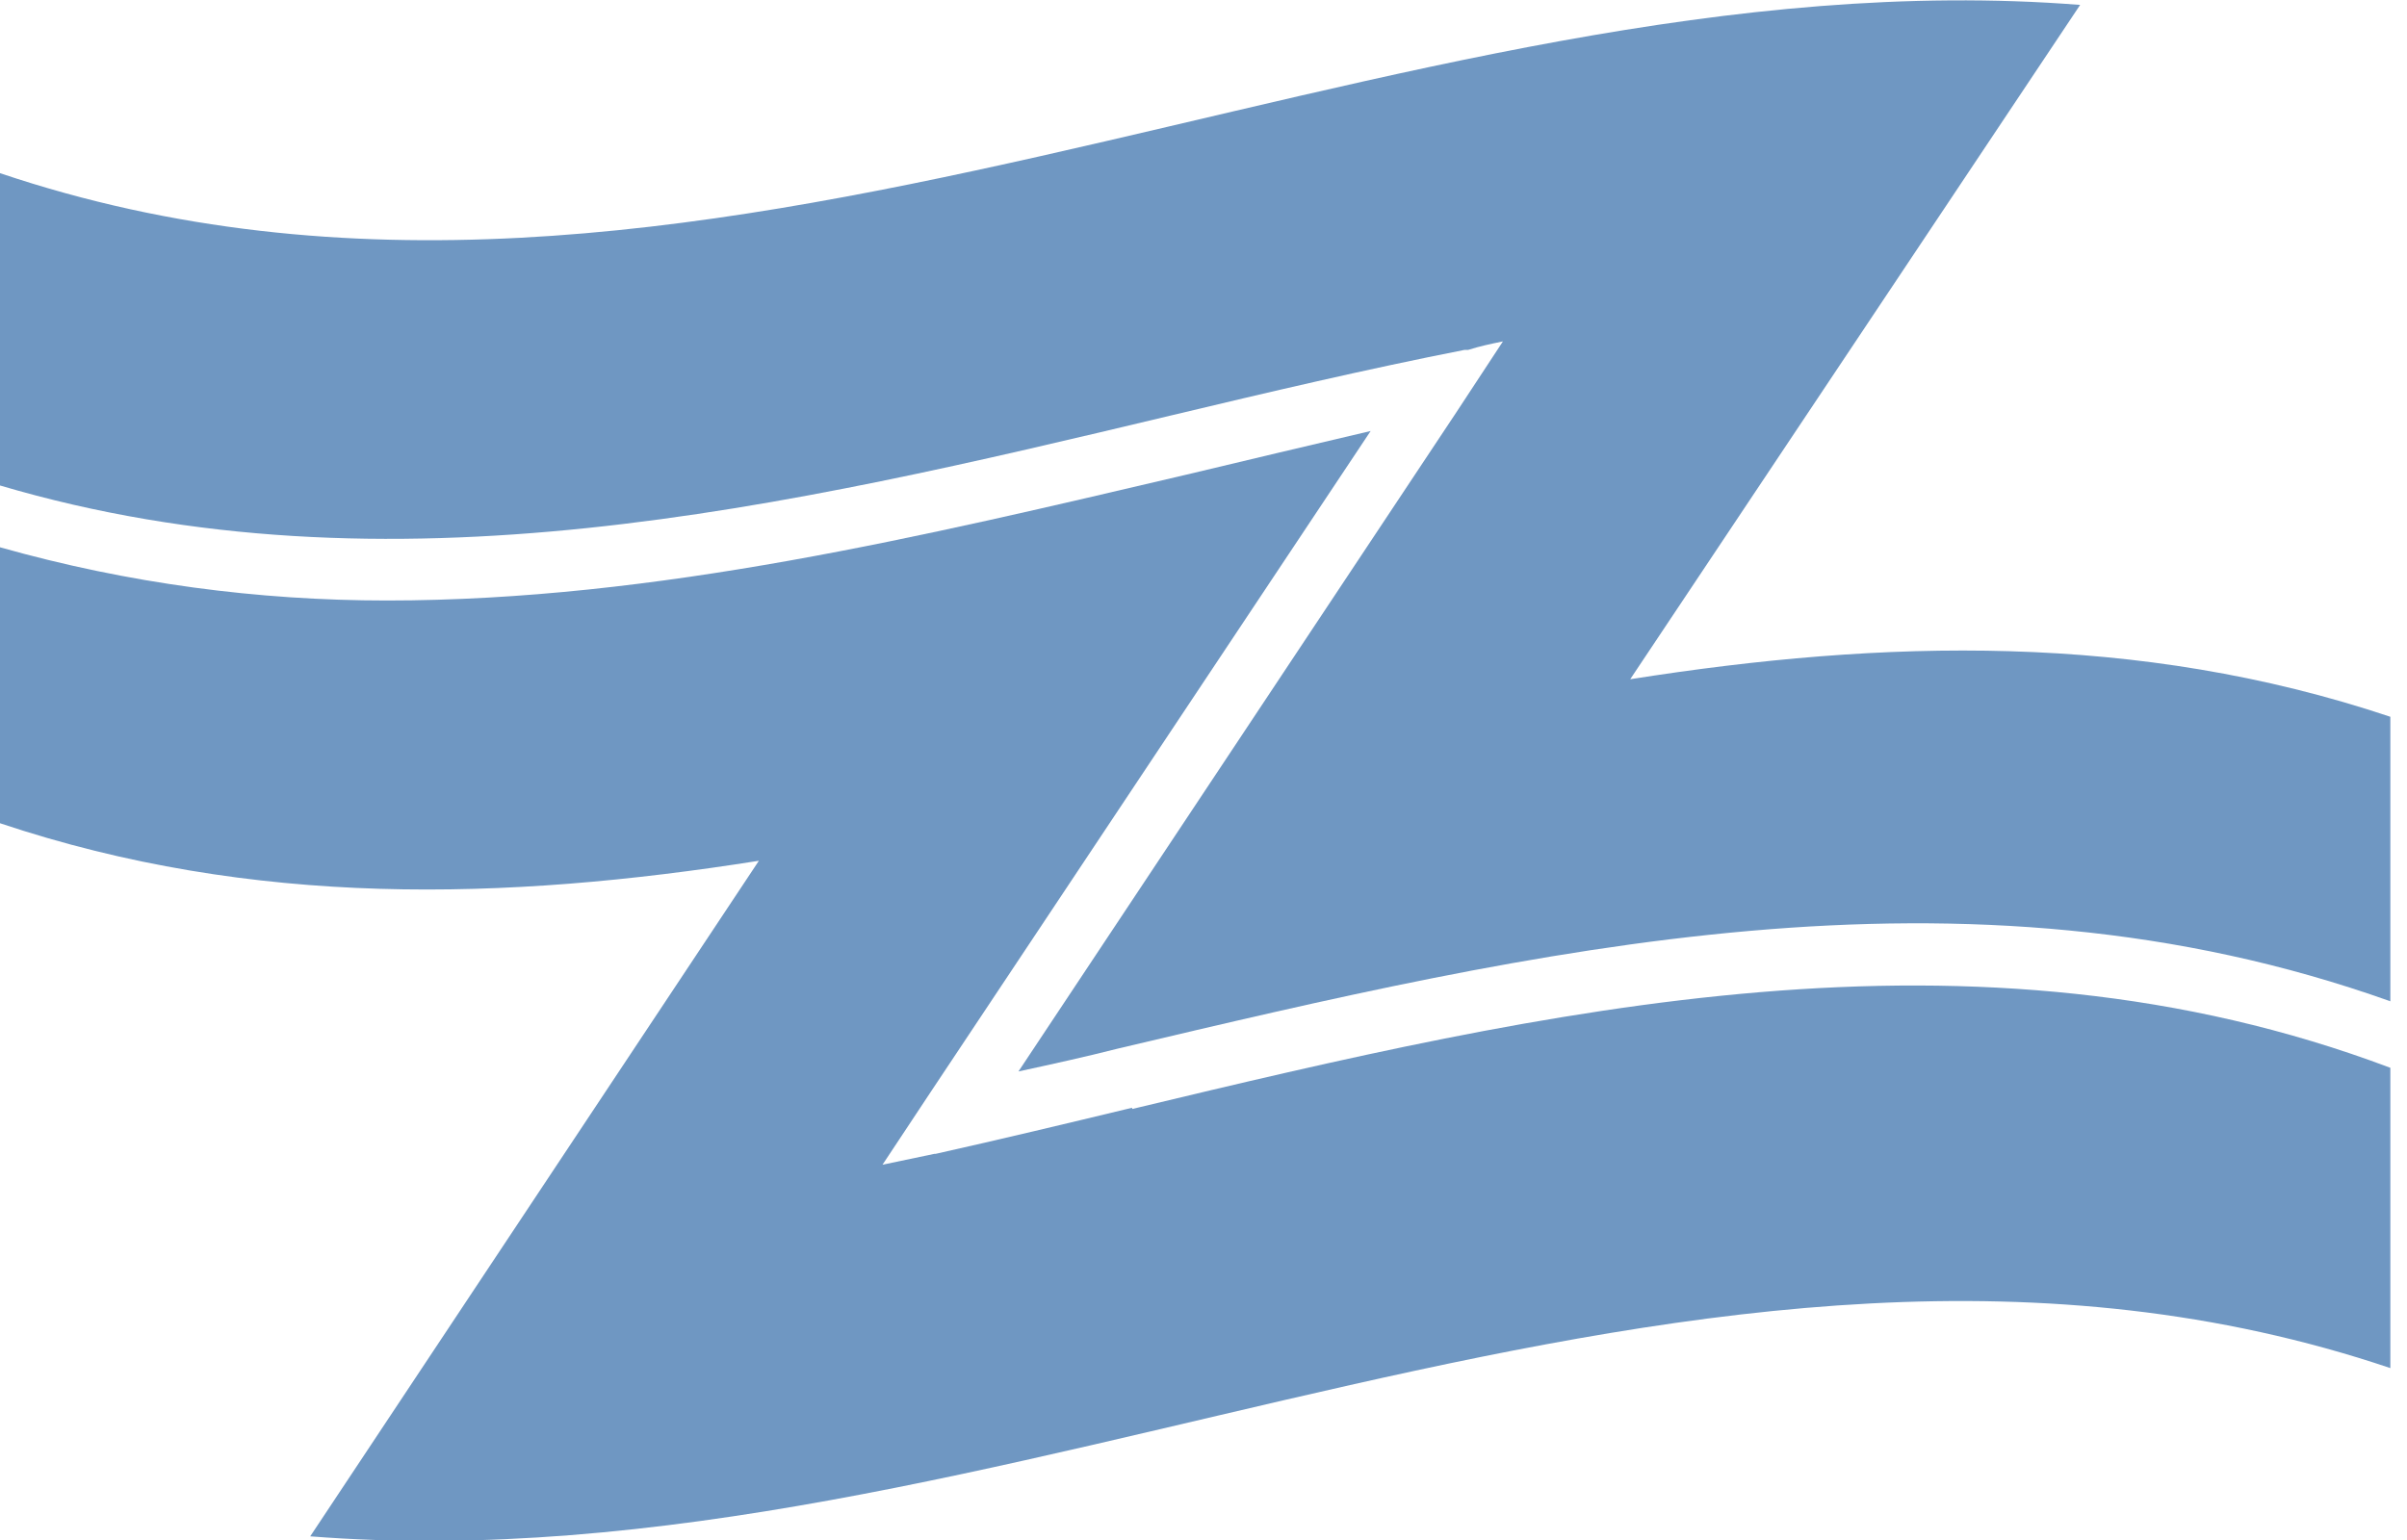 <svg width="25" height="16" viewBox="0 0 25 16" fill="none" xmlns="http://www.w3.org/2000/svg">
<path d="M12.169 4.315C13.171 4.076 14.185 3.837 15.212 3.635H15.25C15.366 3.598 15.482 3.573 15.61 3.547L15.122 4.29L10.578 11.132C10.924 11.057 11.271 10.981 11.617 10.893C15.931 9.874 20.385 8.818 24.827 10.403V7.447C22.195 6.566 19.564 6.642 16.932 7.057L21.605 0.051C14.403 -0.515 7.202 4.227 0 1.799V5.044C4.044 6.239 8.164 5.271 12.169 4.315Z" fill="#6F97C2"/>
<path d="M11.759 11.509C11.078 11.673 10.398 11.836 9.718 11.988H9.705L9.166 12.101L9.666 11.346L14.236 4.478C13.594 4.629 12.953 4.78 12.324 4.931C9.589 5.572 6.816 6.239 4.018 6.239C2.683 6.239 1.335 6.063 0 5.686V8.553C2.632 9.434 5.25 9.359 7.882 8.943L3.222 15.962C10.424 16.528 17.625 11.786 24.827 14.214V11.094C20.488 9.459 16.059 10.491 11.759 11.522V11.509Z" fill="#6F97C2"/>
</svg>
